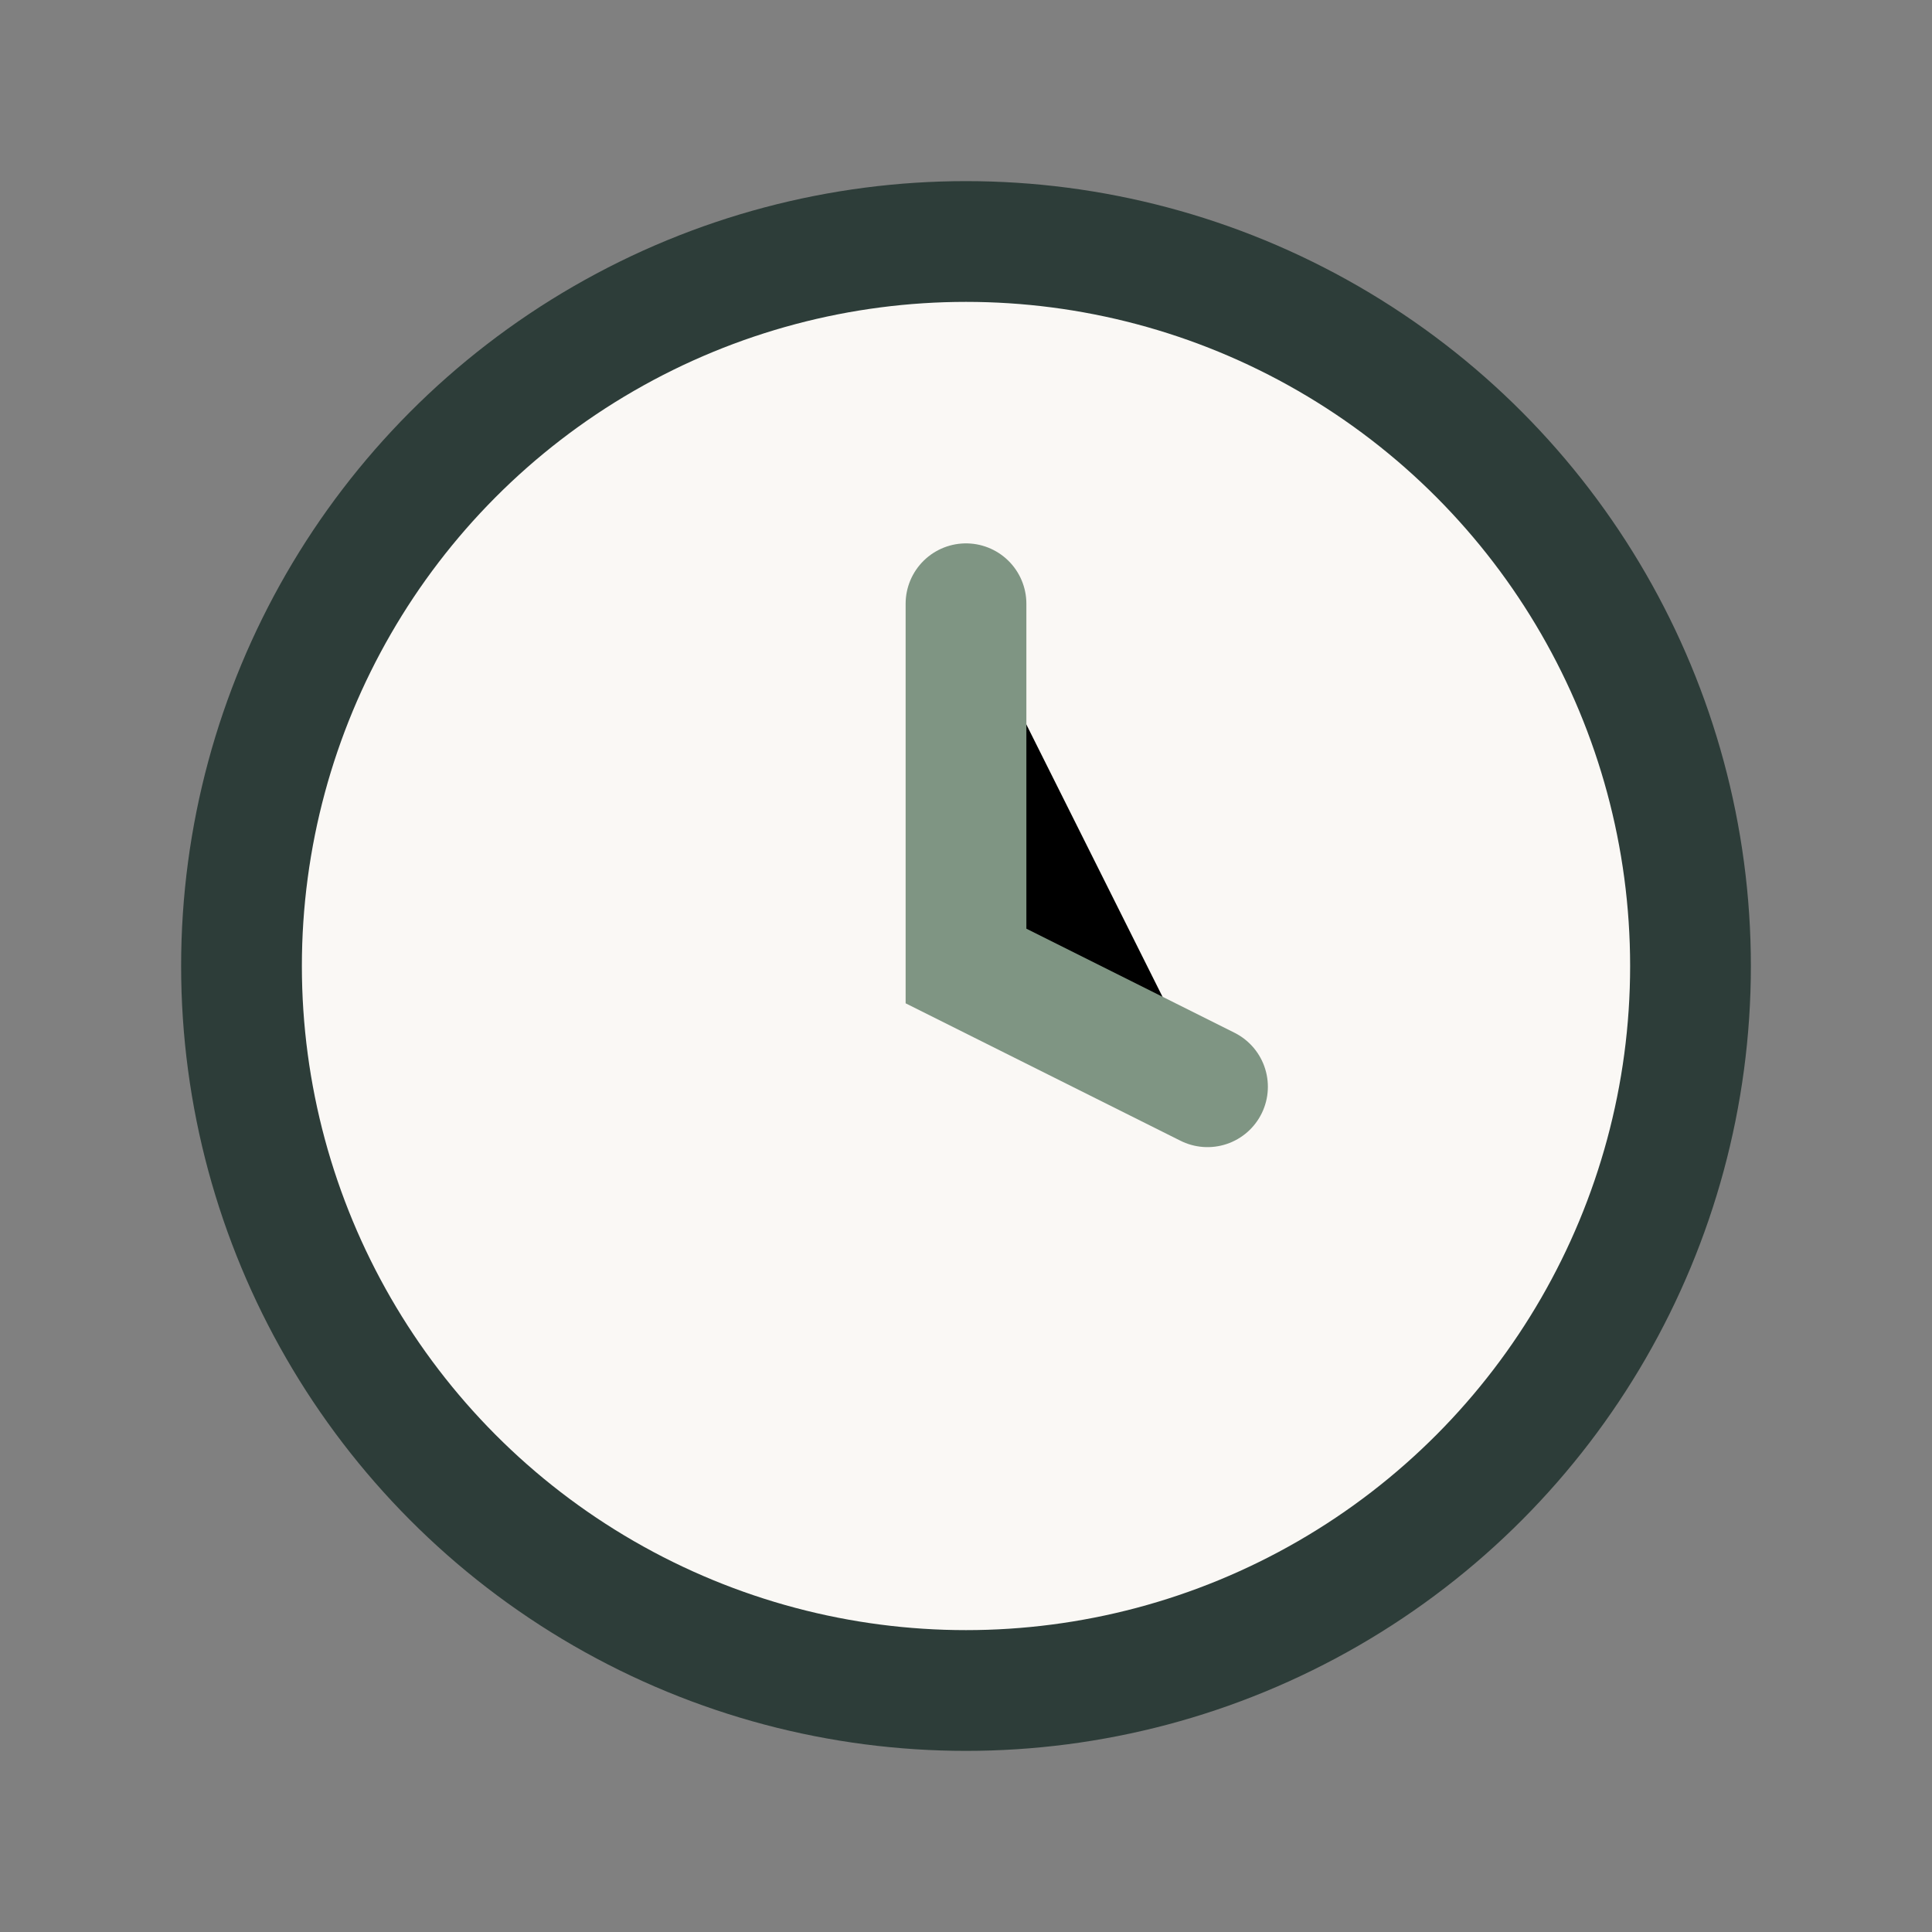 <?xml version="1.0" encoding="UTF-8"?>
<svg xmlns="http://www.w3.org/2000/svg" width="32" height="32" viewBox="0 0 32 32"><rect x="0" y="0" width="32" height="32" fill="#808080" stroke="none"/><circle cx="16" cy="16" r="12" fill="#FAF8F5" stroke="#2D3D39" stroke-width="2"/><path d="M16 10v6l4 2" stroke="#7F9583" stroke-width="2" stroke-linecap="round"/></svg>